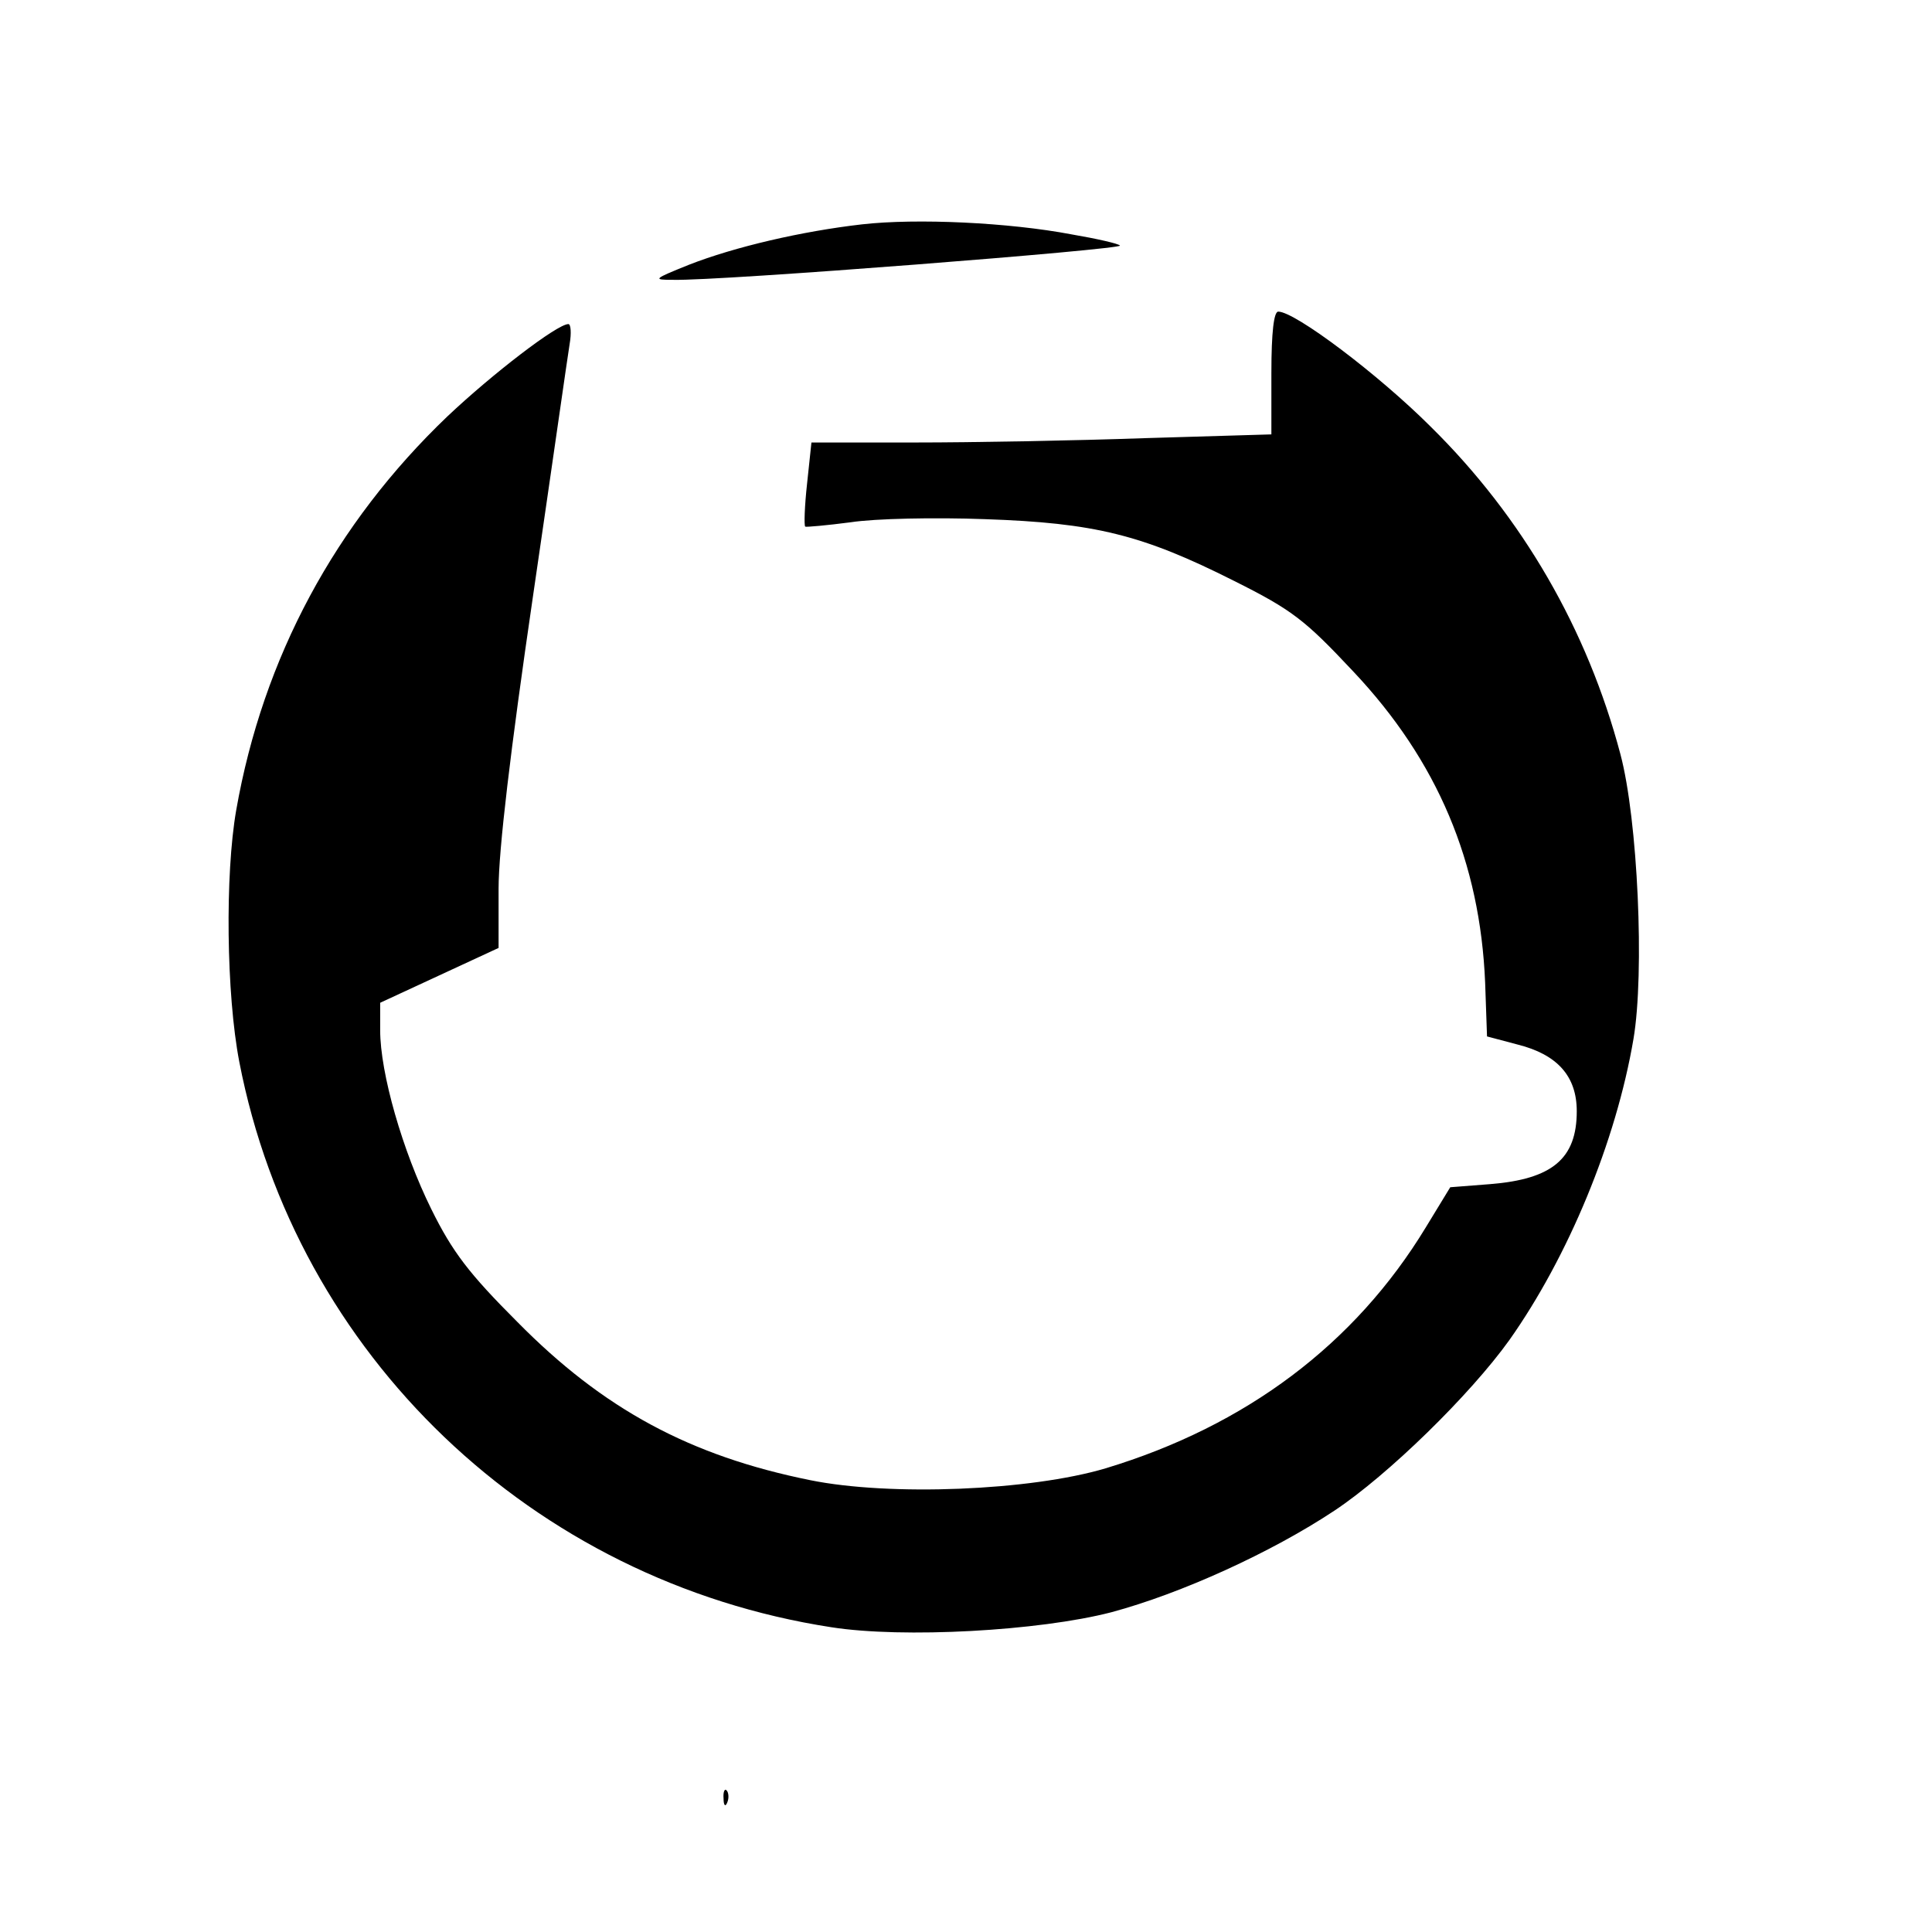 <?xml version="1.0" standalone="no"?>
<!DOCTYPE svg PUBLIC "-//W3C//DTD SVG 20010904//EN"
 "http://www.w3.org/TR/2001/REC-SVG-20010904/DTD/svg10.dtd">
<svg version="1.0" xmlns="http://www.w3.org/2000/svg"
 width="310pt" height="310pt" viewBox="0 0 310 310"
 preserveAspectRatio="xMidYMid meet">
<g transform="translate(0,310) scale(0.1,-0.1)"
fill="#000000" stroke="none">
<path d="M1383 2740 c-96 -11 -204 -36 -278 -65 -57 -23 -58 -24 -25 -24 75
-2 724 49 717 55 -2 3 -37 11 -78 18 -100 19 -248 26 -336 16z"/>
<path d="M2040 2502 l0 -99 -202 -6 c-112 -4 -278 -7 -369 -7 l-167 0 -7 -66
c-4 -36 -5 -67 -3 -69 1 -1 35 2 73 7 39 6 135 8 215 5 177 -6 253 -25 400
-99 94 -47 114 -63 191 -145 136 -144 204 -307 212 -500 l3 -86 49 -13 c64
-16 95 -51 95 -107 0 -76 -39 -109 -139 -117 l-64 -5 -39 -64 c-114 -188 -289
-319 -514 -387 -121 -36 -346 -45 -474 -19 -193 39 -332 114 -470 254 -77 77
-104 112 -138 181 -46 93 -82 218 -82 287 l0 44 95 44 95 44 0 95 c0 62 19
222 55 468 30 205 56 388 59 406 3 17 2 32 -2 32 -18 0 -122 -80 -194 -148
-180 -172 -296 -387 -339 -632 -18 -103 -16 -295 5 -404 91 -470 470 -833 950
-907 115 -18 333 -6 449 24 112 30 257 96 358 163 86 57 218 186 281 274 94
133 171 318 199 483 18 106 7 352 -21 457 -53 200 -157 380 -304 525 -84 84
-218 185 -245 185 -7 0 -11 -33 -11 -98z"/>
<path d="M1161 214 c0 -11 3 -14 6 -6 3 7 2 16 -1 19 -3 4 -6 -2 -5 -13z"/>
</g>
</svg>
